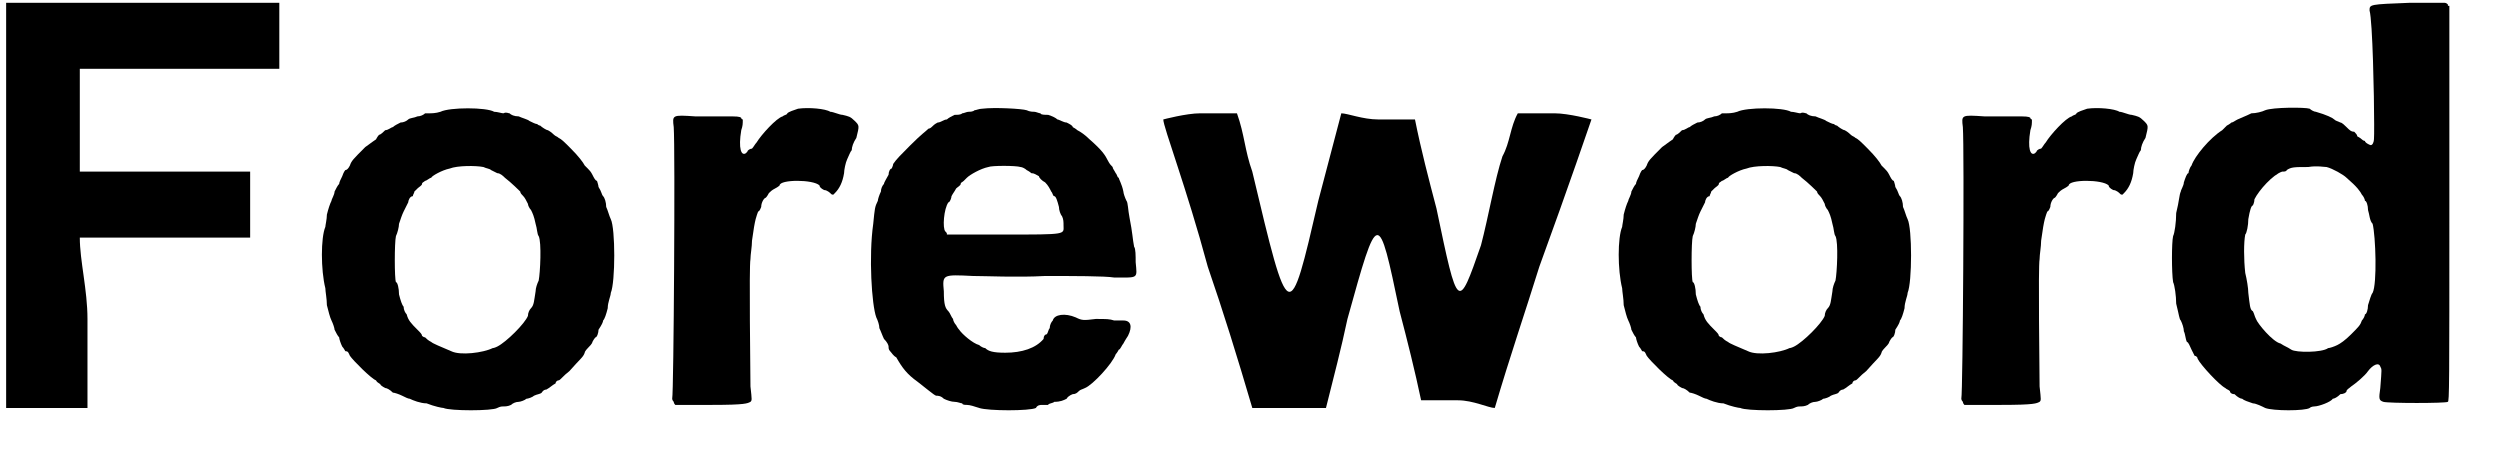 <?xml version='1.0' encoding='utf-8'?>
<svg xmlns="http://www.w3.org/2000/svg" xmlns:xlink="http://www.w3.org/1999/xlink" width="162px" height="30px" viewBox="0 0 1629 300" version="1.1">
<defs>
<path id="gl8197" d="M 4 134 C 4 177 4 220 4 264 C 14 264 24 264 33 264 C 43 264 48 264 57 264 C 57 244 57 225 57 206 C 57 187 52 168 52 153 C 72 153 91 153 110 153 C 129 153 148 153 163 153 C 163 144 163 139 163 129 C 163 120 163 115 163 110 C 148 110 129 110 110 110 C 91 110 72 110 52 110 C 52 96 52 86 52 76 C 52 67 52 57 52 43 C 76 43 96 43 120 43 C 139 43 163 43 182 43 C 182 38 182 33 182 24 C 182 14 182 9 182 0 C 153 0 124 0 96 0 C 67 0 38 0 4 0 C 4 43 4 86 4 134 z" fill="black"/><!-- width=192 height=268 -->
<path id="gl3331" d="M 90 9 C 87 10 84 10 83 10 C 82 10 81 10 80 10 C 79 11 77 12 75 12 C 73 13 70 13 69 14 C 68 15 66 16 64 16 C 62 17 60 18 59 19 C 58 19 56 21 54 21 C 53 22 51 24 50 24 C 49 25 48 27 48 27 C 48 27 45 29 41 32 C 33 40 32 41 31 44 C 30 46 29 47 28 47 C 28 47 27 48 26 51 C 25 53 24 55 24 56 C 23 57 22 59 21 61 C 21 63 19 66 19 67 C 18 69 17 72 16 76 C 16 79 15 83 15 84 C 12 91 12 112 15 124 C 15 126 16 131 16 135 C 17 139 18 143 19 145 C 20 147 21 150 21 151 C 22 153 23 155 24 156 C 24 157 25 160 26 162 C 27 163 28 165 28 165 C 30 165 30 166 31 168 C 33 171 45 183 48 184 C 49 186 51 186 51 187 C 51 187 52 188 54 189 C 55 189 57 190 59 192 C 60 192 63 193 65 194 C 67 195 69 196 70 196 C 72 197 77 199 81 199 C 86 201 91 202 92 202 C 96 204 124 204 127 202 C 129 201 130 201 131 201 C 132 201 134 201 136 200 C 137 199 139 198 141 198 C 142 198 145 197 146 196 C 147 196 150 195 151 194 C 153 193 155 193 156 192 C 156 192 157 190 159 190 C 161 189 163 187 165 186 C 165 185 166 184 167 184 C 168 184 170 181 174 178 C 181 170 183 169 184 166 C 184 165 186 163 186 163 C 187 162 189 160 189 159 C 190 157 191 156 191 156 C 192 156 193 153 193 151 C 195 148 196 146 196 145 C 197 144 198 141 199 137 C 199 133 201 129 201 127 C 204 120 204 85 201 79 C 200 77 199 73 198 71 C 198 68 197 65 196 64 C 195 63 195 61 193 58 C 193 57 192 54 192 54 C 191 54 190 52 189 50 C 188 48 187 47 186 46 C 186 46 185 45 184 44 C 183 42 180 38 175 33 C 170 28 169 27 167 26 C 166 25 165 25 164 24 C 164 24 162 22 160 21 C 159 21 156 19 155 18 C 154 18 153 17 153 17 C 152 17 150 16 148 15 C 147 14 143 13 141 12 C 138 12 136 11 135 10 C 134 10 133 9 131 10 C 130 10 127 9 125 9 C 120 6 96 6 90 9 M 118 45 C 120 46 122 46 123 47 C 123 47 125 48 127 49 C 129 49 131 51 132 52 C 136 55 142 61 142 61 C 142 62 143 63 144 64 C 145 65 146 67 147 69 C 147 70 148 72 149 73 C 150 75 151 77 152 82 C 153 85 153 89 154 90 C 156 94 155 114 154 119 C 153 121 152 124 152 126 C 151 132 151 135 149 137 C 148 138 147 140 147 142 C 145 147 133 159 127 162 C 127 162 125 163 124 163 C 118 166 103 168 97 165 C 90 162 85 160 84 159 C 82 158 81 157 80 156 C 79 156 78 155 78 155 C 78 154 77 153 75 151 C 71 147 69 145 68 141 C 67 140 66 138 66 136 C 65 135 64 132 63 128 C 63 124 62 120 61 120 C 60 118 60 94 61 90 C 62 88 63 84 63 82 C 64 79 65 76 66 74 C 67 72 68 70 69 68 C 69 67 70 64 72 64 C 72 63 73 62 73 61 C 73 61 74 60 75 59 C 76 58 78 57 78 56 C 78 55 79 55 80 54 C 81 54 83 52 84 52 C 84 51 91 47 96 46 C 101 44 113 44 118 45 z" fill="black"/><!-- width=216 height=211 -->
<path id="gl3586" d="M 130 35 C 127 36 124 37 123 38 C 123 39 121 39 120 40 C 116 41 106 52 103 57 C 102 58 101 60 100 61 C 99 61 97 62 97 63 C 97 63 97 63 96 64 C 93 66 91 61 93 49 C 94 46 94 45 94 42 C 94 42 93 42 93 41 C 92 40 90 40 83 40 C 78 40 70 40 63 40 C 48 39 48 39 49 47 C 50 61 49 220 48 224 C 48 224 48 225 49 226 C 49 226 49 227 50 228 C 58 228 66 228 74 228 C 96 228 97 227 99 226 C 100 225 100 225 99 216 C 99 207 98 138 99 133 C 99 130 100 125 100 121 C 102 106 103 105 104 102 C 105 102 106 99 106 99 C 106 96 108 93 109 93 C 109 93 110 92 111 90 C 112 89 113 88 115 87 C 117 86 118 85 118 85 C 118 81 140 81 144 85 C 144 86 145 87 147 88 C 149 88 151 90 151 90 C 152 91 152 91 153 91 C 153 91 154 90 154 90 C 157 87 159 83 160 77 C 160 75 161 70 162 68 C 163 66 164 63 165 62 C 165 60 166 57 168 54 C 170 46 170 46 167 43 C 164 40 163 40 159 39 C 157 39 153 37 151 37 C 148 35 137 34 130 35 z" fill="black"/><!-- width=177 height=234 -->
<path id="gl3336" d="M 89 9 C 87 9 85 10 84 10 C 83 11 81 11 80 11 C 79 11 77 12 76 12 C 75 13 73 13 71 13 C 69 14 67 15 66 16 C 64 16 62 18 60 18 C 58 19 57 20 56 21 C 56 21 55 22 54 22 C 52 24 50 25 42 33 C 36 39 33 42 31 45 C 31 46 30 48 30 48 C 29 48 28 50 28 52 C 27 54 25 57 25 58 C 24 59 23 61 23 63 C 22 65 21 68 21 69 C 19 73 19 74 18 84 C 15 105 17 137 20 145 C 21 147 22 150 22 152 C 23 154 24 157 25 159 C 27 161 28 163 28 164 C 28 165 28 166 29 167 C 30 168 31 170 33 171 C 37 178 40 182 47 187 C 51 190 58 196 59 196 C 60 196 62 196 64 198 C 66 199 69 200 71 200 C 73 200 75 201 76 201 C 76 202 78 202 79 202 C 81 202 84 203 87 204 C 93 206 120 206 124 204 C 125 202 127 202 128 202 C 130 202 131 202 132 202 C 132 201 135 201 136 200 C 140 200 142 199 144 198 C 145 196 148 195 148 195 C 150 195 151 194 152 193 C 153 192 154 192 156 191 C 161 189 174 175 176 169 C 177 168 178 166 178 166 C 179 166 180 163 181 162 C 182 160 184 157 184 157 C 187 151 186 147 181 147 C 180 147 177 147 175 147 C 172 146 170 146 163 146 C 155 147 154 147 150 145 C 143 142 136 143 135 147 C 134 148 133 150 133 152 C 132 153 132 155 131 156 C 130 156 129 157 129 159 C 124 165 115 168 104 168 C 96 168 93 167 91 165 C 90 165 88 164 87 163 C 83 162 76 156 74 153 C 73 152 72 150 72 150 C 71 149 70 147 70 146 C 69 145 68 142 67 141 C 65 139 64 137 64 128 C 63 117 63 117 83 118 C 91 118 112 119 130 118 C 148 118 169 118 175 119 C 191 119 190 120 189 109 C 189 105 189 100 188 99 C 187 94 187 90 185 80 C 184 75 184 70 183 69 C 182 67 181 64 181 63 C 180 58 178 55 178 54 C 177 54 177 52 176 51 C 175 49 174 48 174 47 C 173 46 172 45 171 43 C 169 39 167 36 159 29 C 156 26 153 24 151 23 C 150 22 148 21 148 21 C 148 20 146 19 144 18 C 142 18 139 16 138 16 C 137 15 135 14 132 13 C 130 13 127 13 127 12 C 126 12 124 11 123 11 C 122 11 120 11 118 10 C 115 9 97 8 89 9 M 114 47 C 115 47 117 48 118 49 C 118 49 120 50 121 51 C 123 51 124 52 126 53 C 126 54 128 56 130 57 C 132 59 133 61 134 63 C 135 64 135 66 136 66 C 137 66 138 69 139 73 C 139 75 140 78 141 79 C 142 81 142 83 142 85 C 142 91 145 91 103 91 C 91 91 79 91 66 91 C 66 90 66 90 65 89 C 63 87 64 74 67 70 C 68 70 69 67 69 66 C 70 64 71 63 72 61 C 73 60 75 59 75 58 C 75 57 76 57 77 56 C 78 55 79 54 79 54 C 81 52 88 48 93 47 C 95 46 111 46 114 47 z" fill="black"/><!-- width=198 height=213 -->
<path id="gl8198" d="M 4 4 C 4 9 19 48 33 100 C 43 129 52 158 62 192 C 72 192 76 192 86 192 C 96 192 105 192 110 192 C 115 172 120 153 124 134 C 144 62 144 62 158 129 C 163 148 168 168 172 187 C 182 187 192 187 196 187 C 206 187 216 192 220 192 C 230 158 240 129 249 100 C 268 48 283 4 283 4 C 283 4 268 0 259 0 C 249 0 240 0 235 0 C 230 9 230 19 225 28 C 220 43 216 67 211 86 C 196 129 196 129 182 62 C 177 43 172 24 168 4 C 158 4 153 4 144 4 C 134 4 124 0 120 0 C 115 19 110 38 105 57 C 86 139 86 139 62 38 C 57 24 57 14 52 0 C 43 0 38 0 28 0 C 19 0 4 4 4 4 z" fill="black"/><!-- width=288 height=196 -->
<path id="gl3331" d="M 90 9 C 87 10 84 10 83 10 C 82 10 81 10 80 10 C 79 11 77 12 75 12 C 73 13 70 13 69 14 C 68 15 66 16 64 16 C 62 17 60 18 59 19 C 58 19 56 21 54 21 C 53 22 51 24 50 24 C 49 25 48 27 48 27 C 48 27 45 29 41 32 C 33 40 32 41 31 44 C 30 46 29 47 28 47 C 28 47 27 48 26 51 C 25 53 24 55 24 56 C 23 57 22 59 21 61 C 21 63 19 66 19 67 C 18 69 17 72 16 76 C 16 79 15 83 15 84 C 12 91 12 112 15 124 C 15 126 16 131 16 135 C 17 139 18 143 19 145 C 20 147 21 150 21 151 C 22 153 23 155 24 156 C 24 157 25 160 26 162 C 27 163 28 165 28 165 C 30 165 30 166 31 168 C 33 171 45 183 48 184 C 49 186 51 186 51 187 C 51 187 52 188 54 189 C 55 189 57 190 59 192 C 60 192 63 193 65 194 C 67 195 69 196 70 196 C 72 197 77 199 81 199 C 86 201 91 202 92 202 C 96 204 124 204 127 202 C 129 201 130 201 131 201 C 132 201 134 201 136 200 C 137 199 139 198 141 198 C 142 198 145 197 146 196 C 147 196 150 195 151 194 C 153 193 155 193 156 192 C 156 192 157 190 159 190 C 161 189 163 187 165 186 C 165 185 166 184 167 184 C 168 184 170 181 174 178 C 181 170 183 169 184 166 C 184 165 186 163 186 163 C 187 162 189 160 189 159 C 190 157 191 156 191 156 C 192 156 193 153 193 151 C 195 148 196 146 196 145 C 197 144 198 141 199 137 C 199 133 201 129 201 127 C 204 120 204 85 201 79 C 200 77 199 73 198 71 C 198 68 197 65 196 64 C 195 63 195 61 193 58 C 193 57 192 54 192 54 C 191 54 190 52 189 50 C 188 48 187 47 186 46 C 186 46 185 45 184 44 C 183 42 180 38 175 33 C 170 28 169 27 167 26 C 166 25 165 25 164 24 C 164 24 162 22 160 21 C 159 21 156 19 155 18 C 154 18 153 17 153 17 C 152 17 150 16 148 15 C 147 14 143 13 141 12 C 138 12 136 11 135 10 C 134 10 133 9 131 10 C 130 10 127 9 125 9 C 120 6 96 6 90 9 M 118 45 C 120 46 122 46 123 47 C 123 47 125 48 127 49 C 129 49 131 51 132 52 C 136 55 142 61 142 61 C 142 62 143 63 144 64 C 145 65 146 67 147 69 C 147 70 148 72 149 73 C 150 75 151 77 152 82 C 153 85 153 89 154 90 C 156 94 155 114 154 119 C 153 121 152 124 152 126 C 151 132 151 135 149 137 C 148 138 147 140 147 142 C 145 147 133 159 127 162 C 127 162 125 163 124 163 C 118 166 103 168 97 165 C 90 162 85 160 84 159 C 82 158 81 157 80 156 C 79 156 78 155 78 155 C 78 154 77 153 75 151 C 71 147 69 145 68 141 C 67 140 66 138 66 136 C 65 135 64 132 63 128 C 63 124 62 120 61 120 C 60 118 60 94 61 90 C 62 88 63 84 63 82 C 64 79 65 76 66 74 C 67 72 68 70 69 68 C 69 67 70 64 72 64 C 72 63 73 62 73 61 C 73 61 74 60 75 59 C 76 58 78 57 78 56 C 78 55 79 55 80 54 C 81 54 83 52 84 52 C 84 51 91 47 96 46 C 101 44 113 44 118 45 z" fill="black"/><!-- width=216 height=211 -->
<path id="gl3586" d="M 130 35 C 127 36 124 37 123 38 C 123 39 121 39 120 40 C 116 41 106 52 103 57 C 102 58 101 60 100 61 C 99 61 97 62 97 63 C 97 63 97 63 96 64 C 93 66 91 61 93 49 C 94 46 94 45 94 42 C 94 42 93 42 93 41 C 92 40 90 40 83 40 C 78 40 70 40 63 40 C 48 39 48 39 49 47 C 50 61 49 220 48 224 C 48 224 48 225 49 226 C 49 226 49 227 50 228 C 58 228 66 228 74 228 C 96 228 97 227 99 226 C 100 225 100 225 99 216 C 99 207 98 138 99 133 C 99 130 100 125 100 121 C 102 106 103 105 104 102 C 105 102 106 99 106 99 C 106 96 108 93 109 93 C 109 93 110 92 111 90 C 112 89 113 88 115 87 C 117 86 118 85 118 85 C 118 81 140 81 144 85 C 144 86 145 87 147 88 C 149 88 151 90 151 90 C 152 91 152 91 153 91 C 153 91 154 90 154 90 C 157 87 159 83 160 77 C 160 75 161 70 162 68 C 163 66 164 63 165 62 C 165 60 166 57 168 54 C 170 46 170 46 167 43 C 164 40 163 40 159 39 C 157 39 153 37 151 37 C 148 35 137 34 130 35 z" fill="black"/><!-- width=177 height=234 -->
<path id="gl3329" d="M 159 1 C 133 2 133 2 133 6 C 135 13 136 62 136 80 C 136 91 136 91 135 93 C 134 94 134 94 132 93 C 132 93 130 92 130 91 C 130 91 129 91 128 90 C 127 89 125 88 125 88 C 125 87 124 86 123 85 C 121 85 120 84 118 82 C 117 81 115 79 114 79 C 112 78 111 78 110 77 C 109 76 105 74 98 72 C 97 72 95 71 94 70 C 91 69 70 69 65 71 C 63 72 59 73 56 73 C 52 75 49 76 47 77 C 45 78 44 79 43 79 C 43 79 42 80 40 81 C 39 82 37 84 37 84 C 29 89 19 101 17 107 C 16 108 15 111 15 112 C 14 112 13 115 12 118 C 12 120 10 123 10 124 C 9 126 9 130 7 138 C 7 144 6 151 5 153 C 4 157 4 177 5 183 C 6 185 7 192 7 197 C 9 205 9 207 10 208 C 11 210 12 213 12 215 C 13 217 13 220 14 222 C 15 222 16 225 17 227 C 18 229 19 231 19 231 C 20 231 21 232 21 233 C 23 237 35 250 39 252 C 40 253 41 253 42 254 C 42 255 43 256 45 256 C 47 258 49 259 50 259 C 51 260 54 261 57 262 C 59 262 63 264 65 265 C 70 267 91 267 94 265 C 95 264 97 264 97 264 C 100 264 108 261 109 259 C 110 259 112 258 114 256 C 116 256 118 255 118 254 C 118 253 120 252 121 251 C 124 249 130 244 132 241 C 135 237 139 235 140 238 C 141 240 141 239 140 252 C 139 259 139 260 142 261 C 145 262 183 262 184 261 C 185 261 185 250 185 132 C 185 89 185 46 185 3 C 184 3 184 3 184 2 C 183 1 182 1 182 1 C 181 1 171 1 159 1 M 105 108 C 109 109 116 113 118 115 C 125 121 127 124 128 126 C 129 127 130 129 130 130 C 131 130 132 133 132 136 C 133 139 133 143 135 145 C 137 153 138 184 135 190 C 134 191 133 195 132 198 C 132 201 131 204 130 204 C 130 205 129 207 128 208 C 127 211 126 212 121 217 C 117 221 114 223 112 224 C 110 225 107 226 106 226 C 102 229 85 229 82 227 C 79 225 78 225 75 223 C 70 222 60 210 59 207 C 58 205 58 204 57 202 C 55 201 55 198 54 190 C 54 187 53 181 52 177 C 51 168 51 157 52 152 C 53 151 54 146 54 142 C 55 136 56 133 57 133 C 57 133 58 131 58 129 C 61 123 70 113 76 111 C 77 111 79 111 79 110 C 82 108 84 108 93 108 C 99 107 103 108 105 108 z" fill="black"/><!-- width=218 height=300 -->
</defs>
<use xlink:href="#gl8197" x="0" y="1"/>
<use xlink:href="#gl3331" x="197" y="63"/>
<use xlink:href="#gl3586" x="390" y="35"/>
<use xlink:href="#gl3336" x="551" y="61"/>
<use xlink:href="#gl8198" x="754" y="73"/>
<use xlink:href="#gl3331" x="1042" y="63"/>
<use xlink:href="#gl3586" x="1230" y="35"/>
<use xlink:href="#gl3329" x="1411" y="0"/>
</svg>
